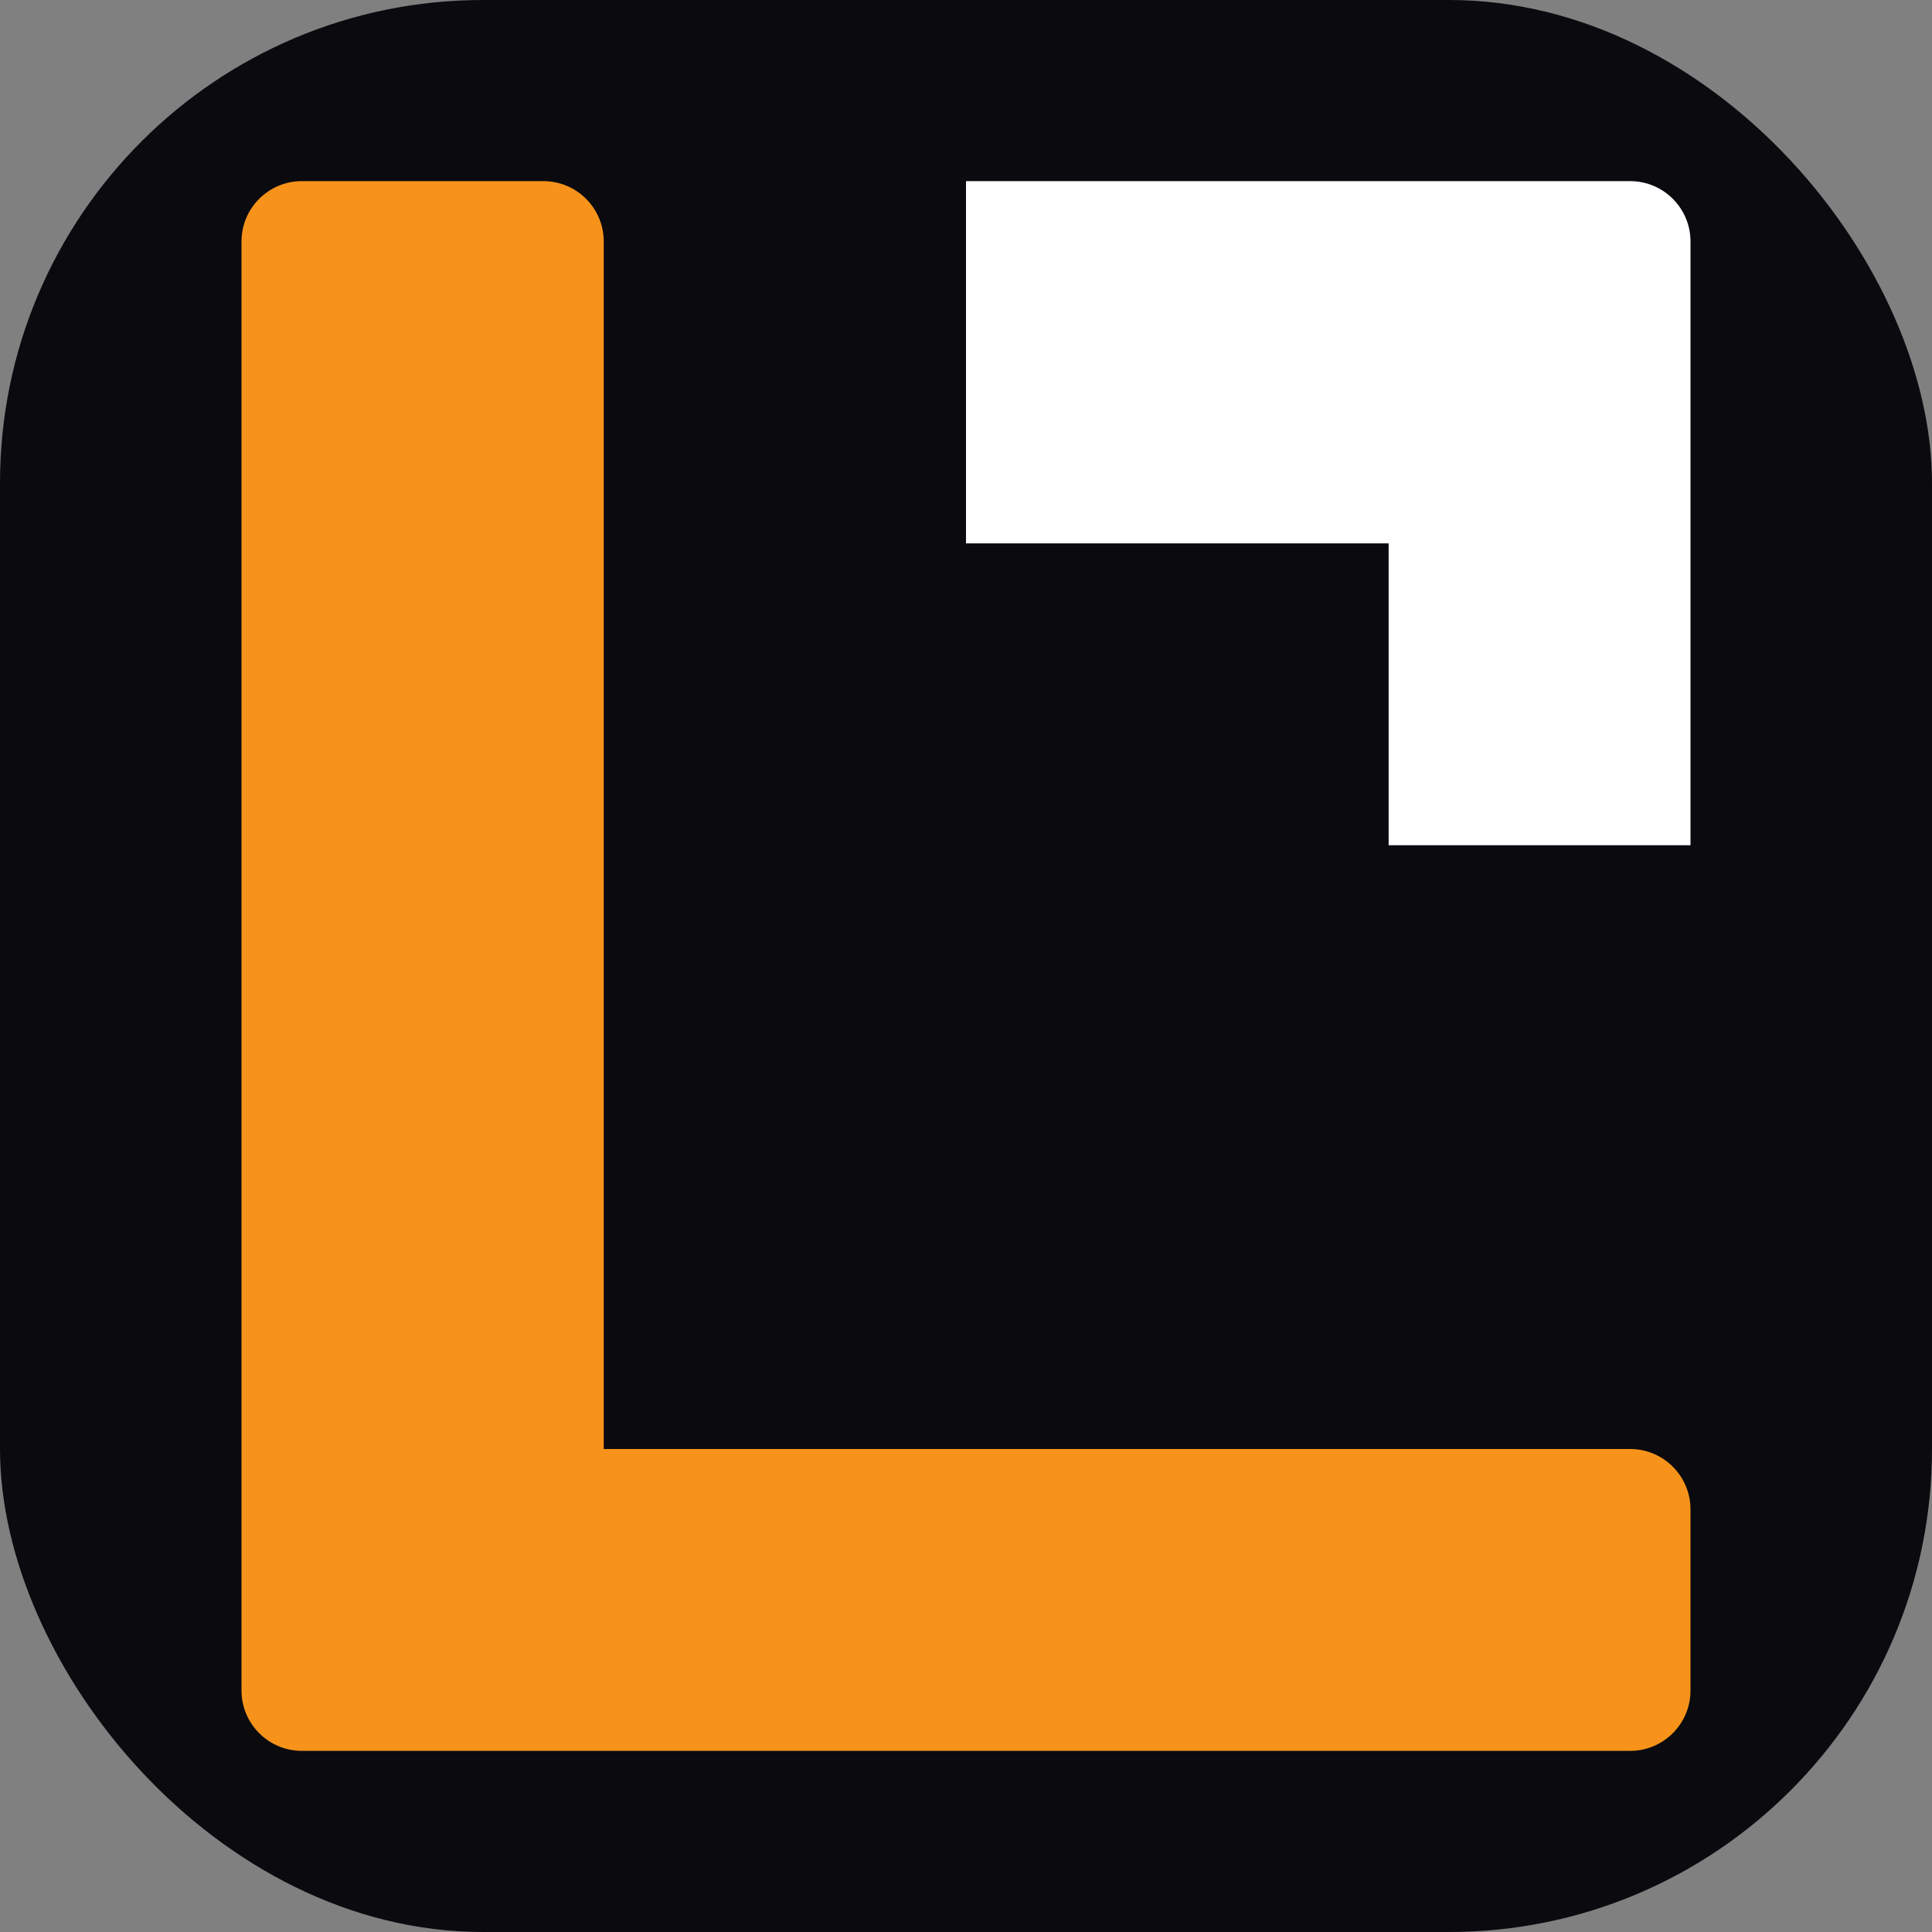 <svg width="32" height="32" viewBox="0 0 32 32" fill="none" xmlns="http://www.w3.org/2000/svg">
  <rect x="0" y="0" width="32" height="32" fill="#808080" stroke="none"/>
  <rect width="32" height="32" rx="8" fill="#0a0a0f" />
  <!-- Thin L -->
  <path
    d="M4 4C4 3.448 4.448 3 5 3H9C9.552 3 10 3.448 10 4V24H27C27.552 24 28 24.448 28 25V28C28 28.552 27.552 29 27 29H5C4.448 29 4 28.552 4 28V4Z"
    fill="#F7931A"
  />
  <!-- Clean arrow -->
  <path
    d="M16 3H27C27.552 3 28 3.448 28 4V14L23 14V9H16V3Z"
    fill="white"
  />
</svg>
